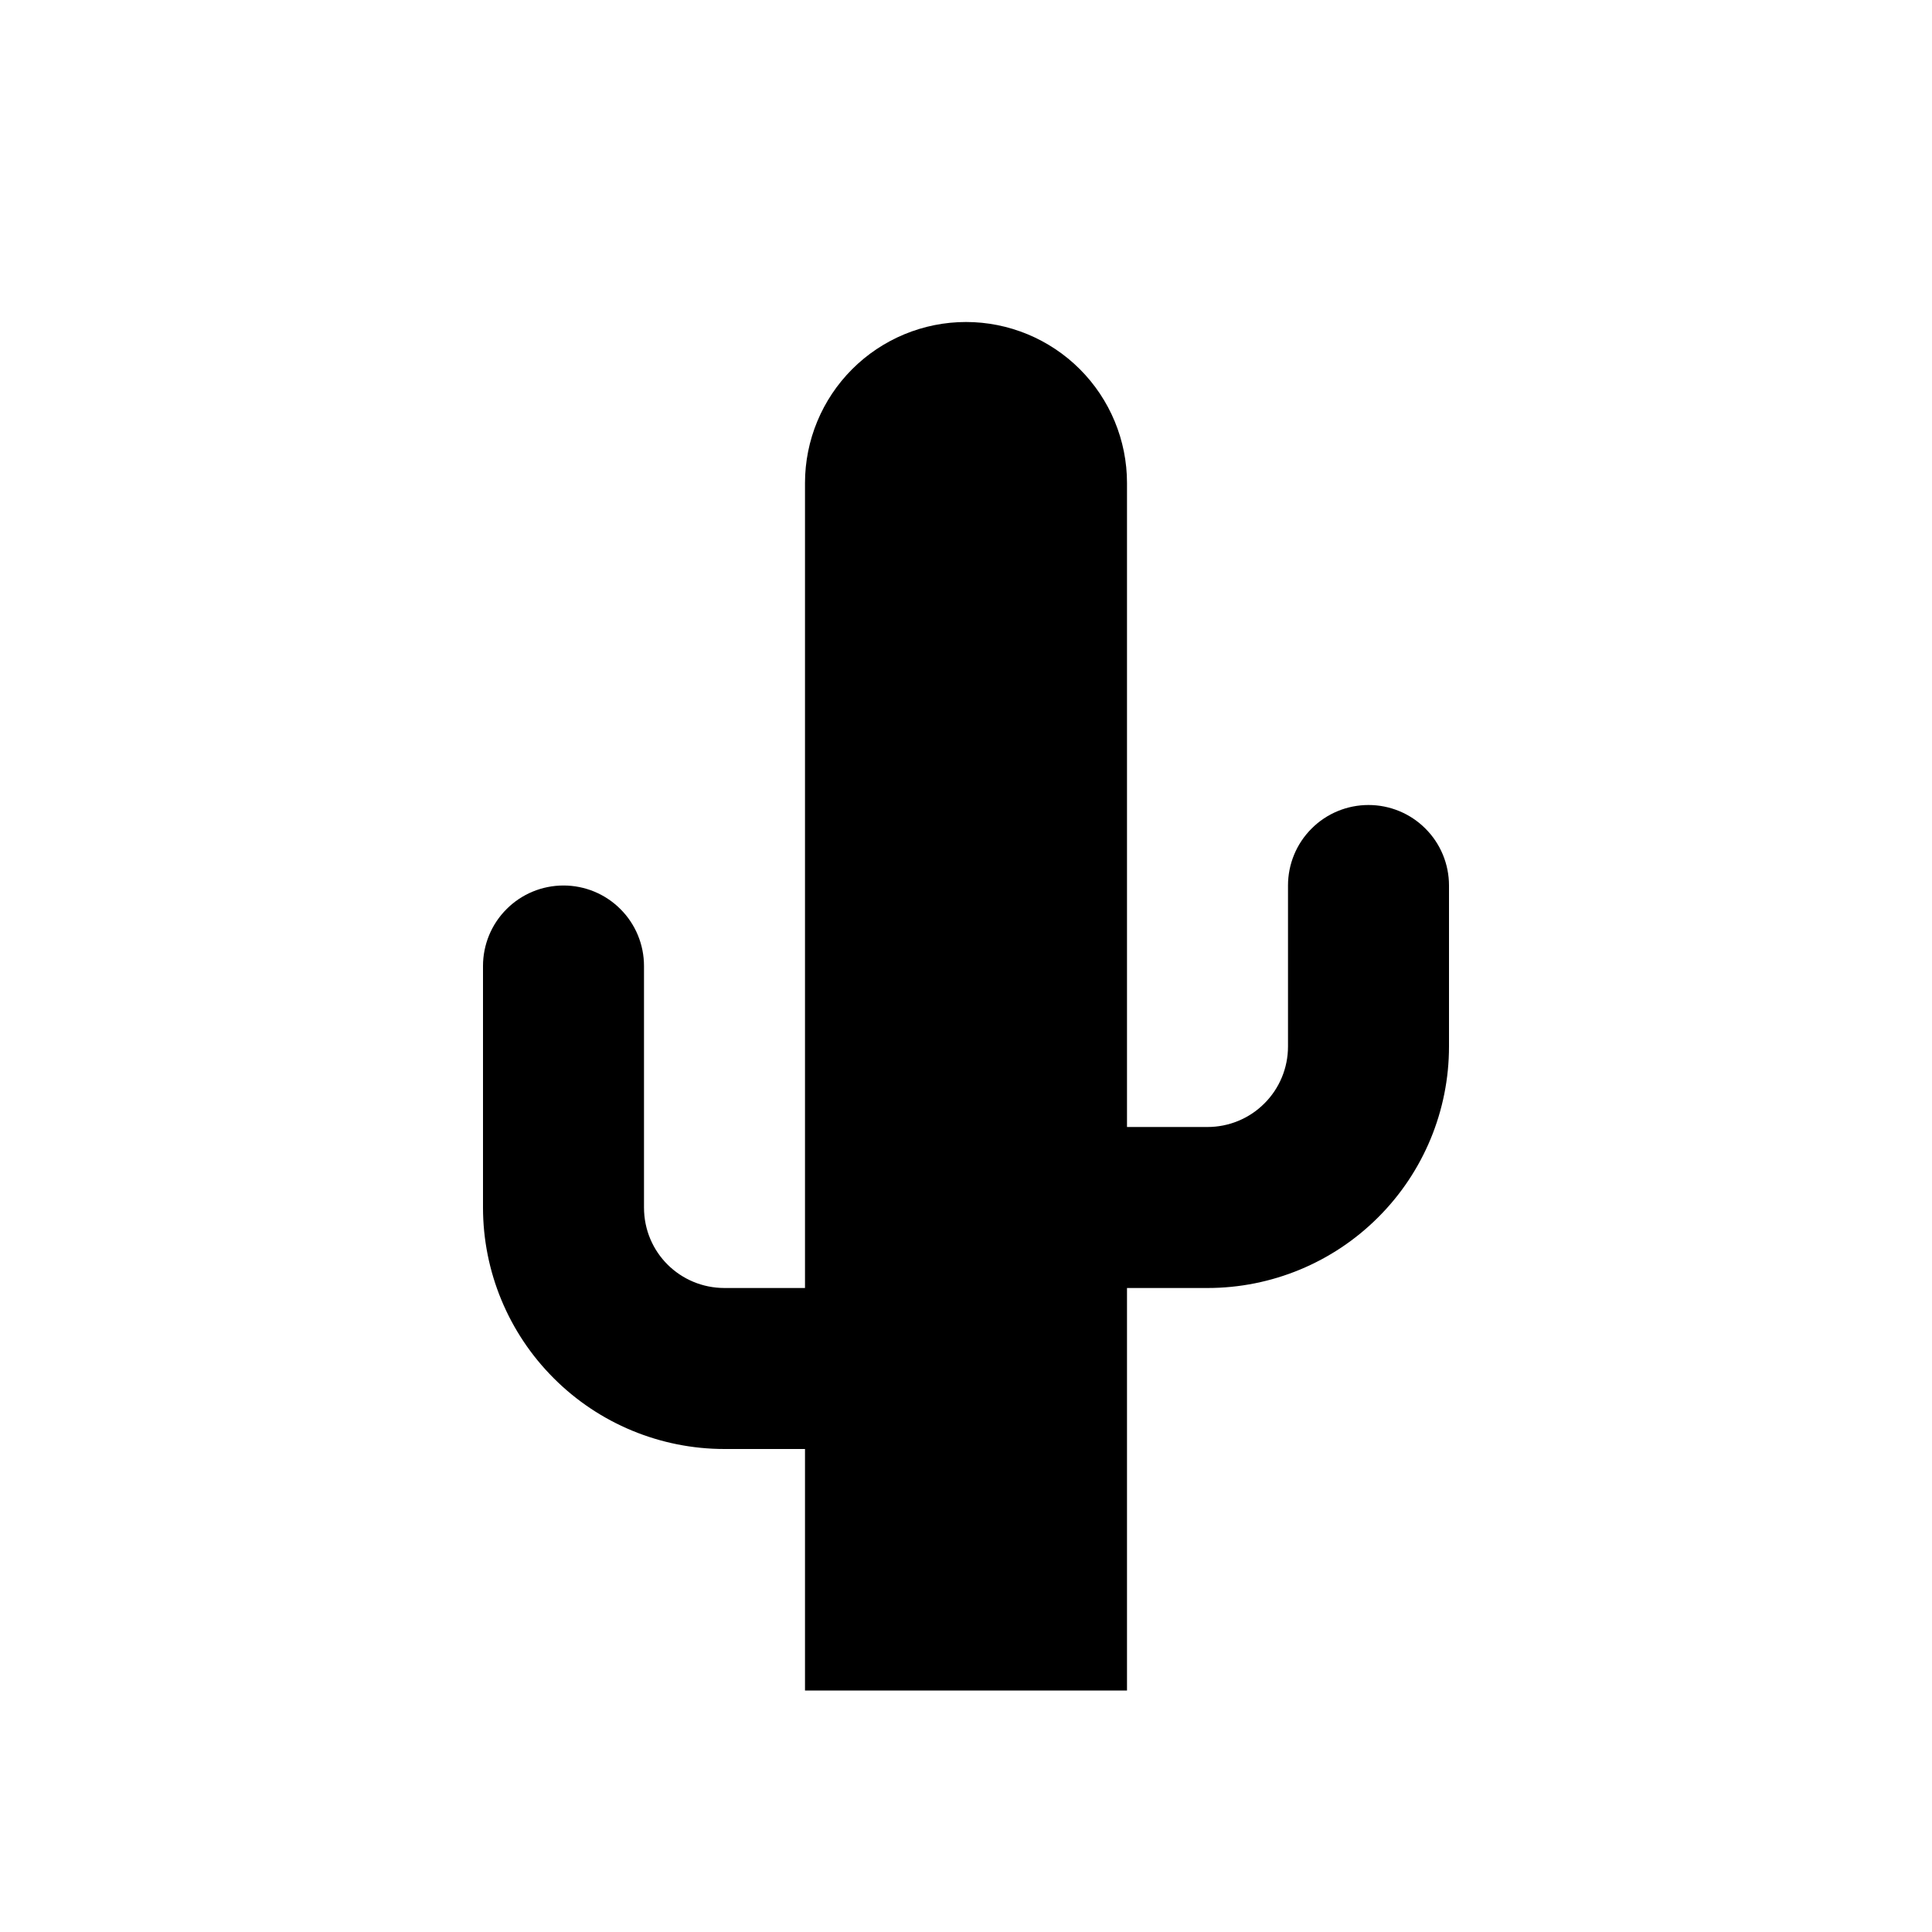 <svg width="24" height="24" viewBox="0 0 24 24" fill="none" xmlns="http://www.w3.org/2000/svg">
<path d="M14 16V21H10V18H9C8.204 18 7.441 17.684 6.879 17.121C6.316 16.559 6 15.796 6 15V12C6 11.735 6.105 11.48 6.293 11.293C6.48 11.105 6.735 11 7 11C7.265 11 7.52 11.105 7.707 11.293C7.895 11.48 8 11.735 8 12V15C8 15.56 8.45 16 9 16H10V6C10 5.47 10.211 4.961 10.586 4.586C10.961 4.211 11.47 4 12 4C12.53 4 13.039 4.211 13.414 4.586C13.789 4.961 14 5.47 14 6V14H15C15.265 14 15.52 13.895 15.707 13.707C15.895 13.52 16 13.265 16 13V11C16 10.735 16.105 10.48 16.293 10.293C16.48 10.105 16.735 10 17 10C17.265 10 17.52 10.105 17.707 10.293C17.895 10.48 18 10.735 18 11V13C18 13.796 17.684 14.559 17.121 15.121C16.559 15.684 15.796 16 15 16H14Z" fill="black"/>
</svg>
